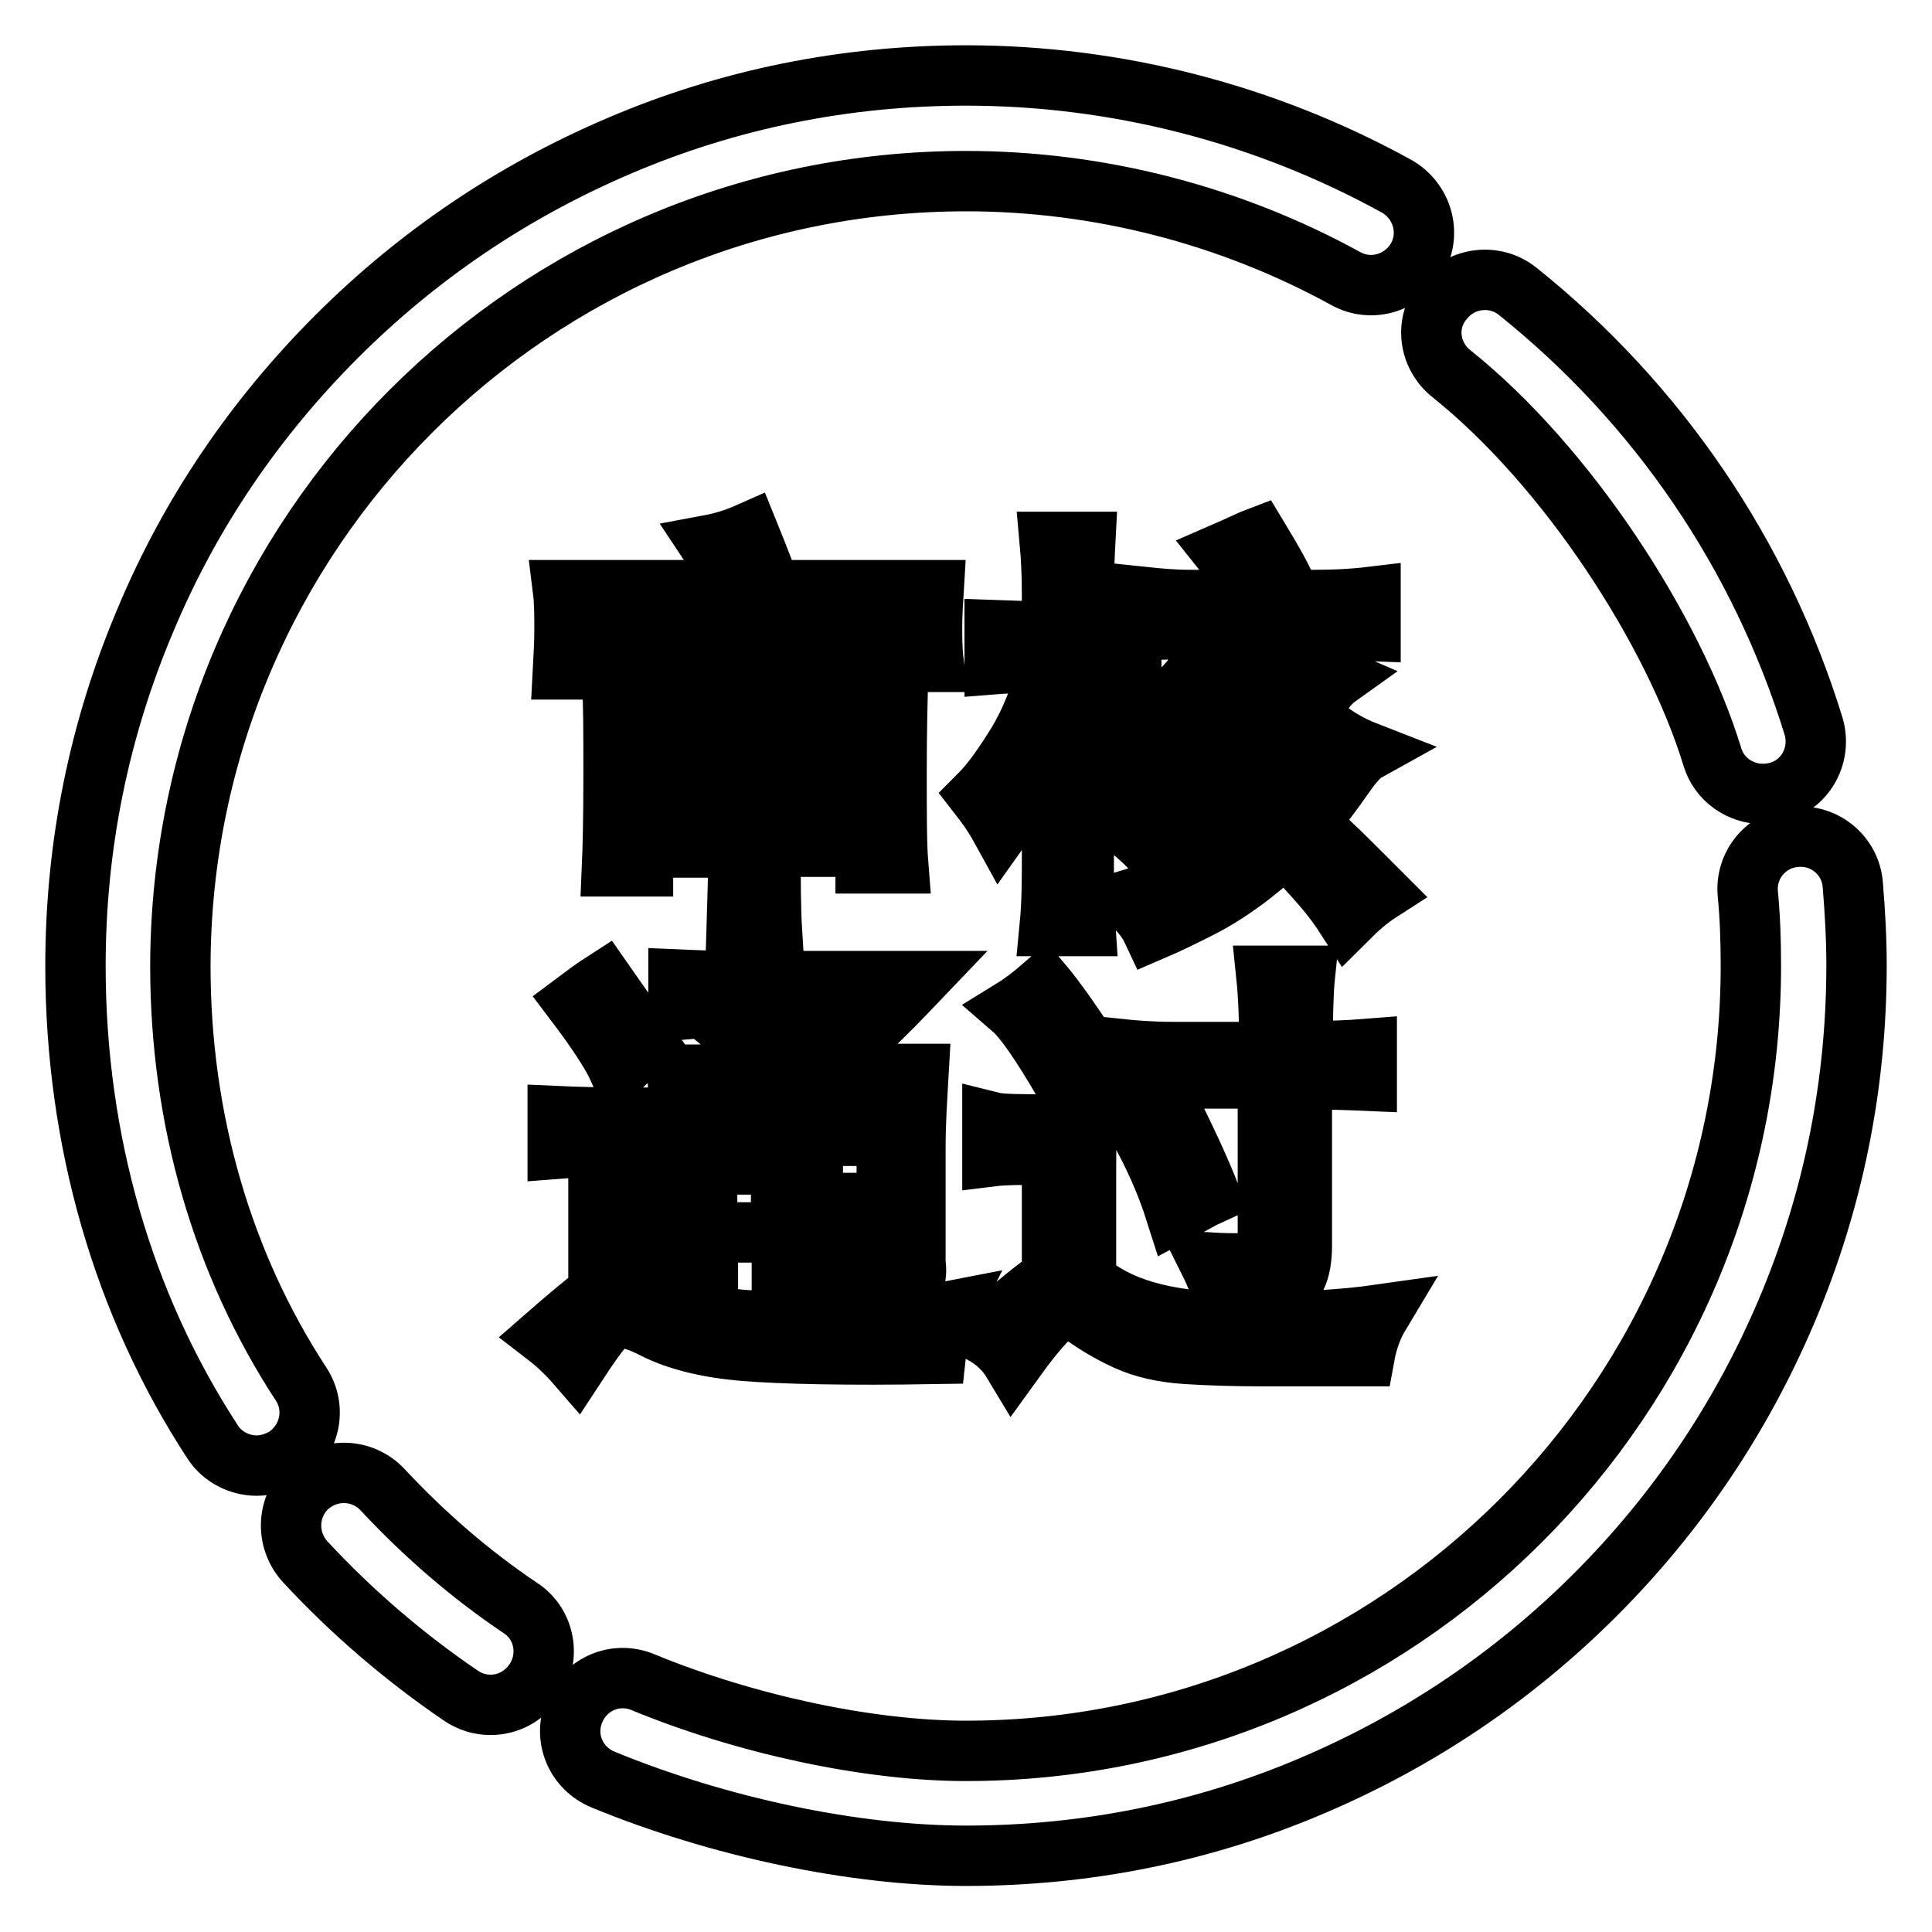 <?xml version="1.0" encoding="utf-8"?>
<!-- Svg Vector Icons : http://www.onlinewebfonts.com/icon -->
<!DOCTYPE svg PUBLIC "-//W3C//DTD SVG 1.1//EN" "http://www.w3.org/Graphics/SVG/1.1/DTD/svg11.dtd">
<svg version="1.1" xmlns="http://www.w3.org/2000/svg" xmlns:xlink="http://www.w3.org/1999/xlink" x="0px" y="0px" viewBox="0 0 256 256" enable-background="new 0 0 256 256" xml:space="preserve">
<g> <path stroke-width="8" fill-opacity="0" stroke="#000000"  d="M39.9,183.4c-10.4-15.9-16-35-16-55.4C24,70.6,70.6,24,128,24c17.6,0,35,4.5,50.3,12.9 c3.4,1.9,7.6,0.6,9.5-2.7c1.9-3.4,0.6-7.6-2.7-9.5C167.7,15.1,148,10,128,10c-15.9,0-31.4,3.1-45.9,9.3 c-14.1,6-26.7,14.5-37.5,25.3C33.8,55.4,25.2,68,19.3,82.1c-6.2,14.6-9.3,30-9.3,45.9c0,23.1,6.3,44.9,18.2,63.1 c1.3,2,3.6,3.1,5.8,3.1c1.3,0,2.6-0.4,3.8-1.1C41.1,190.9,42,186.6,39.9,183.4z M245.5,117.2c-0.3-3.8-3.7-6.7-7.6-6.3 c-3.8,0.3-6.7,3.7-6.3,7.6c0.3,3.1,0.4,6.3,0.4,9.5c0,57.4-46.7,104-104,104c-12.9,0-29.2-3.5-42.8-9.1c-3.6-1.5-7.6,0.2-9.1,3.8 c-1.5,3.6,0.2,7.6,3.8,9.1c15.3,6.3,33.3,10.1,48.1,10.1c15.9,0,31.4-3.1,45.9-9.3c14.1-6,26.7-14.5,37.5-25.3 c10.8-10.8,19.3-23.4,25.3-37.5c6.2-14.6,9.3-30,9.3-45.9C246,124.4,245.8,120.8,245.5,117.2z M192.3,49.5 c15.4,12.3,29.5,34.1,34.6,50.8c0.9,3,3.7,4.9,6.7,4.9c0.7,0,1.4-0.1,2.1-0.3c3.7-1.1,5.7-5,4.6-8.7c-7-22.7-20.6-42.7-39.2-57.6 c-3-2.4-7.4-1.9-9.8,1.1C188.7,42.7,189.3,47.1,192.3,49.5z M69,213.1c-6.7-4.5-12.8-9.8-18.3-15.7c-2.6-2.8-7-3-9.9-0.4 c-2.8,2.6-3,7-0.4,9.9c6.2,6.7,13.2,12.7,20.7,17.8c1.2,0.8,2.5,1.2,3.9,1.2c2.3,0,4.4-1.1,5.8-3.1C73,219.6,72.2,215.2,69,213.1z  M97.6,123.6h4.7c-0.2-3.2-0.2-7-0.2-11.4h12.6v2.2h4.3c-0.2-2.5-0.2-6.8-0.2-12c0-5.4,0.1-9.5,0.2-12.7h-16.9 c0-1.6,0.1-3.2,0.2-5.1h-4.7c0.2,1.9,0.2,3.8,0.2,5.1H81.1c0.2,3.2,0.2,7.5,0.2,13.2c0,5.6-0.1,9.6-0.2,11.9h4.1v-2.5h12.7 C97.8,116.6,97.7,120.4,97.6,123.6z M102,93.4h12.7v5.4H102V93.4z M102,102.6h12.7v5.7H102V102.6z M85.2,93.4h12.7v5.4H85.2V93.4z  M85.2,108.3v-5.7h12.7v5.7H85.2z M102.1,78.2c-0.4-1.3-1.4-3.9-2.9-7.6c-1.8,0.8-3.5,1.3-5.1,1.6c1.2,1.8,2.2,3.8,2.9,6H74.6 c0.2,1.6,0.2,3.6,0.2,5.4c0,1.6-0.1,3.2-0.2,5.1h4.5V82h40v5.7h4.6c-0.2-1.6-0.2-3.2-0.2-4.6c0-1.5,0.1-3.3,0.2-4.9H102.1z  M129.7,105.4c0.7,0.9,1.8,2.3,2.9,4.3c3-4.2,5.2-8,6.8-11.6v15.4c0,3,0,6.1-0.3,9.2h4.7c-0.2-2.9-0.2-6.1-0.2-9.2V96.9 c1.3,1.9,2.5,4.3,4,6.9c1-0.7,2.3-1.6,3.8-2.4c-1.5-2.2-3.2-4.8-5.1-7.8c-1.5,1-2.3,1.7-2.7,2v-7.8c1.9,0,4.1,0.1,6.3,0.2v-4.5 c-2.2,0.2-4.4,0.2-6.3,0.2v-4.9c0-2.8,0.1-5.1,0.2-7h-4.7c0.2,2.2,0.3,4.4,0.3,7v4.9c-2.2,0-4.8-0.1-7.6-0.2V88 c2.5-0.2,5-0.2,7.2-0.2c-1,4.2-2.4,7.7-4.2,10.7C133,101.4,131.4,103.7,129.7,105.4z M158.3,104.6c-2.8,2.2-5.8,3.8-8.9,5 c1.5,1.2,2.8,2.4,3.8,3.6c2.7-1.6,5.2-3.4,7.6-5.2c2.4-1.9,4.8-4.2,7.4-7c2.5-2.8,4.5-5.3,5.8-7.4c1.3-2.1,2.4-3.3,3.1-3.8 l-5.1-2.2c-0.9,2.4-2.1,4.5-3.6,6.5l-9.8,0.2c1.8-1.8,3.2-3.3,4.3-4.7s2.3-2.4,3.5-3.1l-4.7-2.7c-1.8,3.6-3.6,6.2-5.4,7.9 c-1.8,1.7-3.1,2.6-4,2.6l1.3,4.5c2.1-0.4,4-0.7,5.8-0.9c1.8-0.2,3.9-0.2,6.2-0.2C163.5,100.1,161.1,102.4,158.3,104.6z  M180.2,115.6c-1.6-1.6-3.8-3.8-6.8-6.5c1.9-2.5,3.5-4.6,4.6-6.2c1.1-1.6,2.1-2.8,3-3.3c-1.8-0.7-3.4-1.6-4.9-2.7 c-0.6,1.5-1.5,3.2-2.8,5.1c-1.3,1.9-3,4.1-5.2,6.3c-2.2,2.3-4.9,4.4-8,6.3c-3.1,1.9-6.7,3.5-10.7,4.7c1.5,1.2,2.6,2.5,3.3,4 c2.1-0.9,4.1-1.9,6.1-2.9c2-1,3.9-2.2,5.7-3.5c1.8-1.3,3.7-2.9,5.8-4.8c2.1,2.1,3.7,3.9,5,5.4c1.3,1.5,2.3,2.9,3.2,4.3 c1.5-1.5,2.9-2.7,4.3-3.6C182.7,118.1,181.8,117.2,180.2,115.6z M166.7,71.2c-0.8,0.3-2.2,1-4.5,2c1.2,1.5,2.3,3.5,3.3,6 c0.7-0.6,2.2-1.3,4.5-2.2C168.8,74.6,167.6,72.7,166.7,71.2z M151.5,79.1v4.5c1.6-0.2,2.8-0.2,4.1-0.2h18.7c2.4,0,4.8,0.1,7.3,0.2 v-4.5c-2.5,0.3-4.9,0.4-7.3,0.4h-16.7C155.5,79.5,153.4,79.3,151.5,79.1z M76.2,132.8c2.8,3.7,4.8,6.7,5.8,8.9c1-1.2,2.4-2.2,4-3.1 c-1.5-2.1-3.5-4.9-6-8.5C78.6,131,77.4,131.9,76.2,132.8z M80.4,175.3c1-1.1,3.1-0.9,6.2,0.7s7.2,2.6,12.1,3 c5,0.4,13.4,0.6,25.3,0.4c0.2-1.9,0.7-3.8,1.6-5.6c-4.6,0.9-11.9,1.3-21.9,1.3c-10,0-16.7-1.9-20.6-5.6v-13.4c0-2.4,0.2-5,0.3-8 c-4,0-7.3-0.1-9.5-0.2v4.3c2.5-0.2,4.1-0.2,5.4-0.2v19.2c-2.2,1.8-4.5,3.7-6.9,5.8c1.3,1,2.7,2.3,4,3.8 C78.1,178.2,79.4,176.4,80.4,175.3z M121.7,142.3h-12.9c1.8-1.6,3.8-3.6,6.1-5.7c2.3-2.1,4.5-4.4,6.6-6.6H97.4 c-2.7,0-5.2-0.1-7.5-0.2v4c2.2-0.2,4.9-0.3,7.9-0.3h14.3c-1.3,1.3-3.2,3.3-5.6,5.8c-1-1-2.9-2.6-5.6-4.7c-0.9,1-1.9,2-2.9,2.9 c2.5,2.1,4.2,3.9,4.9,4.9H89.8c0.2,5.4,0.2,10.4,0.2,15.3c0,4.9-0.1,9.7-0.2,14.8h4v-9.2h9.8v9.2h4.1v-9.2h10 c0.2,2.5-0.2,3.9-0.9,4.2c-0.8,0.3-2.2,0.5-4.5,0.6c1.2,1.8,1.9,3.3,2.2,4.7c2.4-0.4,4.1-1,5.3-1.6c1.2-0.6,1.8-1.9,1.5-3.8v-15.4 C121.3,148.8,121.5,145.8,121.7,142.3z M93.7,159.4v-5.1h9.8v5.1 M103.6,150.5h-9.8v-4.8h9.8V150.5z M117.5,154.3v5.1h-9.8v-5.1  M117.5,150.5h-9.8v-4.8h9.8V150.5z M150.9,149.5c1.9,3.4,3.6,7.1,4.9,11.2c1.9-1,3.4-1.9,4.5-2.4c-0.8-2.1-2.4-5.8-5.1-11.2 C153.7,148.1,152.2,148.9,150.9,149.5z M130.2,176.7c1.8,1,3.1,2.3,4,3.8c1.8-2.5,3.4-4.5,4.8-5.9c1.4-1.4,2.9-1.5,4.6-0.3 c1.7,1.2,3.5,2.3,5.7,3.3c2.2,1,4.8,1.6,7.9,1.8c3.1,0.2,6.5,0.3,10.2,0.3h13.4c0.4-2.2,1.1-4,2-5.5c-4.9,0.7-11.5,1.1-19.9,1 c-8.4-0.1-14.9-1.9-19-5.6v-13.8c0-2.2,0-4.6,0.1-6.8h-4.3c-4.2,0-7,0-8.2-0.3v4.5c1.6-0.2,4.1-0.2,7.9-0.2v16.3 C137.8,170.2,134.8,172.7,130.2,176.7z M148.3,139v4.3c1.9-0.2,3.6-0.4,5.3-0.4H168v20.4c0,2.2-0.4,3.5-1.3,3.8 c-0.9,0.3-3,0.4-6.4,0.2c0.9,1.8,1.5,3.5,1.8,5.1c3-0.2,5.4-0.6,7.4-1.2s3-2.7,3-6.1v-22.1c3.5,0,6.3,0.1,8.6,0.2V139 c-2.5,0.2-5.3,0.3-8.5,0.3c0-4.8,0.1-8.1,0.3-10h-5.1c0.3,2.9,0.4,6,0.4,10.1h-12.7C152.6,139.4,150.2,139.2,148.3,139z  M134.2,133.7c1.5,1.3,3.7,4.5,6.7,9.6c1.3-1,2.8-2,4.3-2.9c-3.1-4.8-5.4-8-6.9-9.8C136.8,131.9,135.5,132.9,134.2,133.7z"/></g>
</svg>